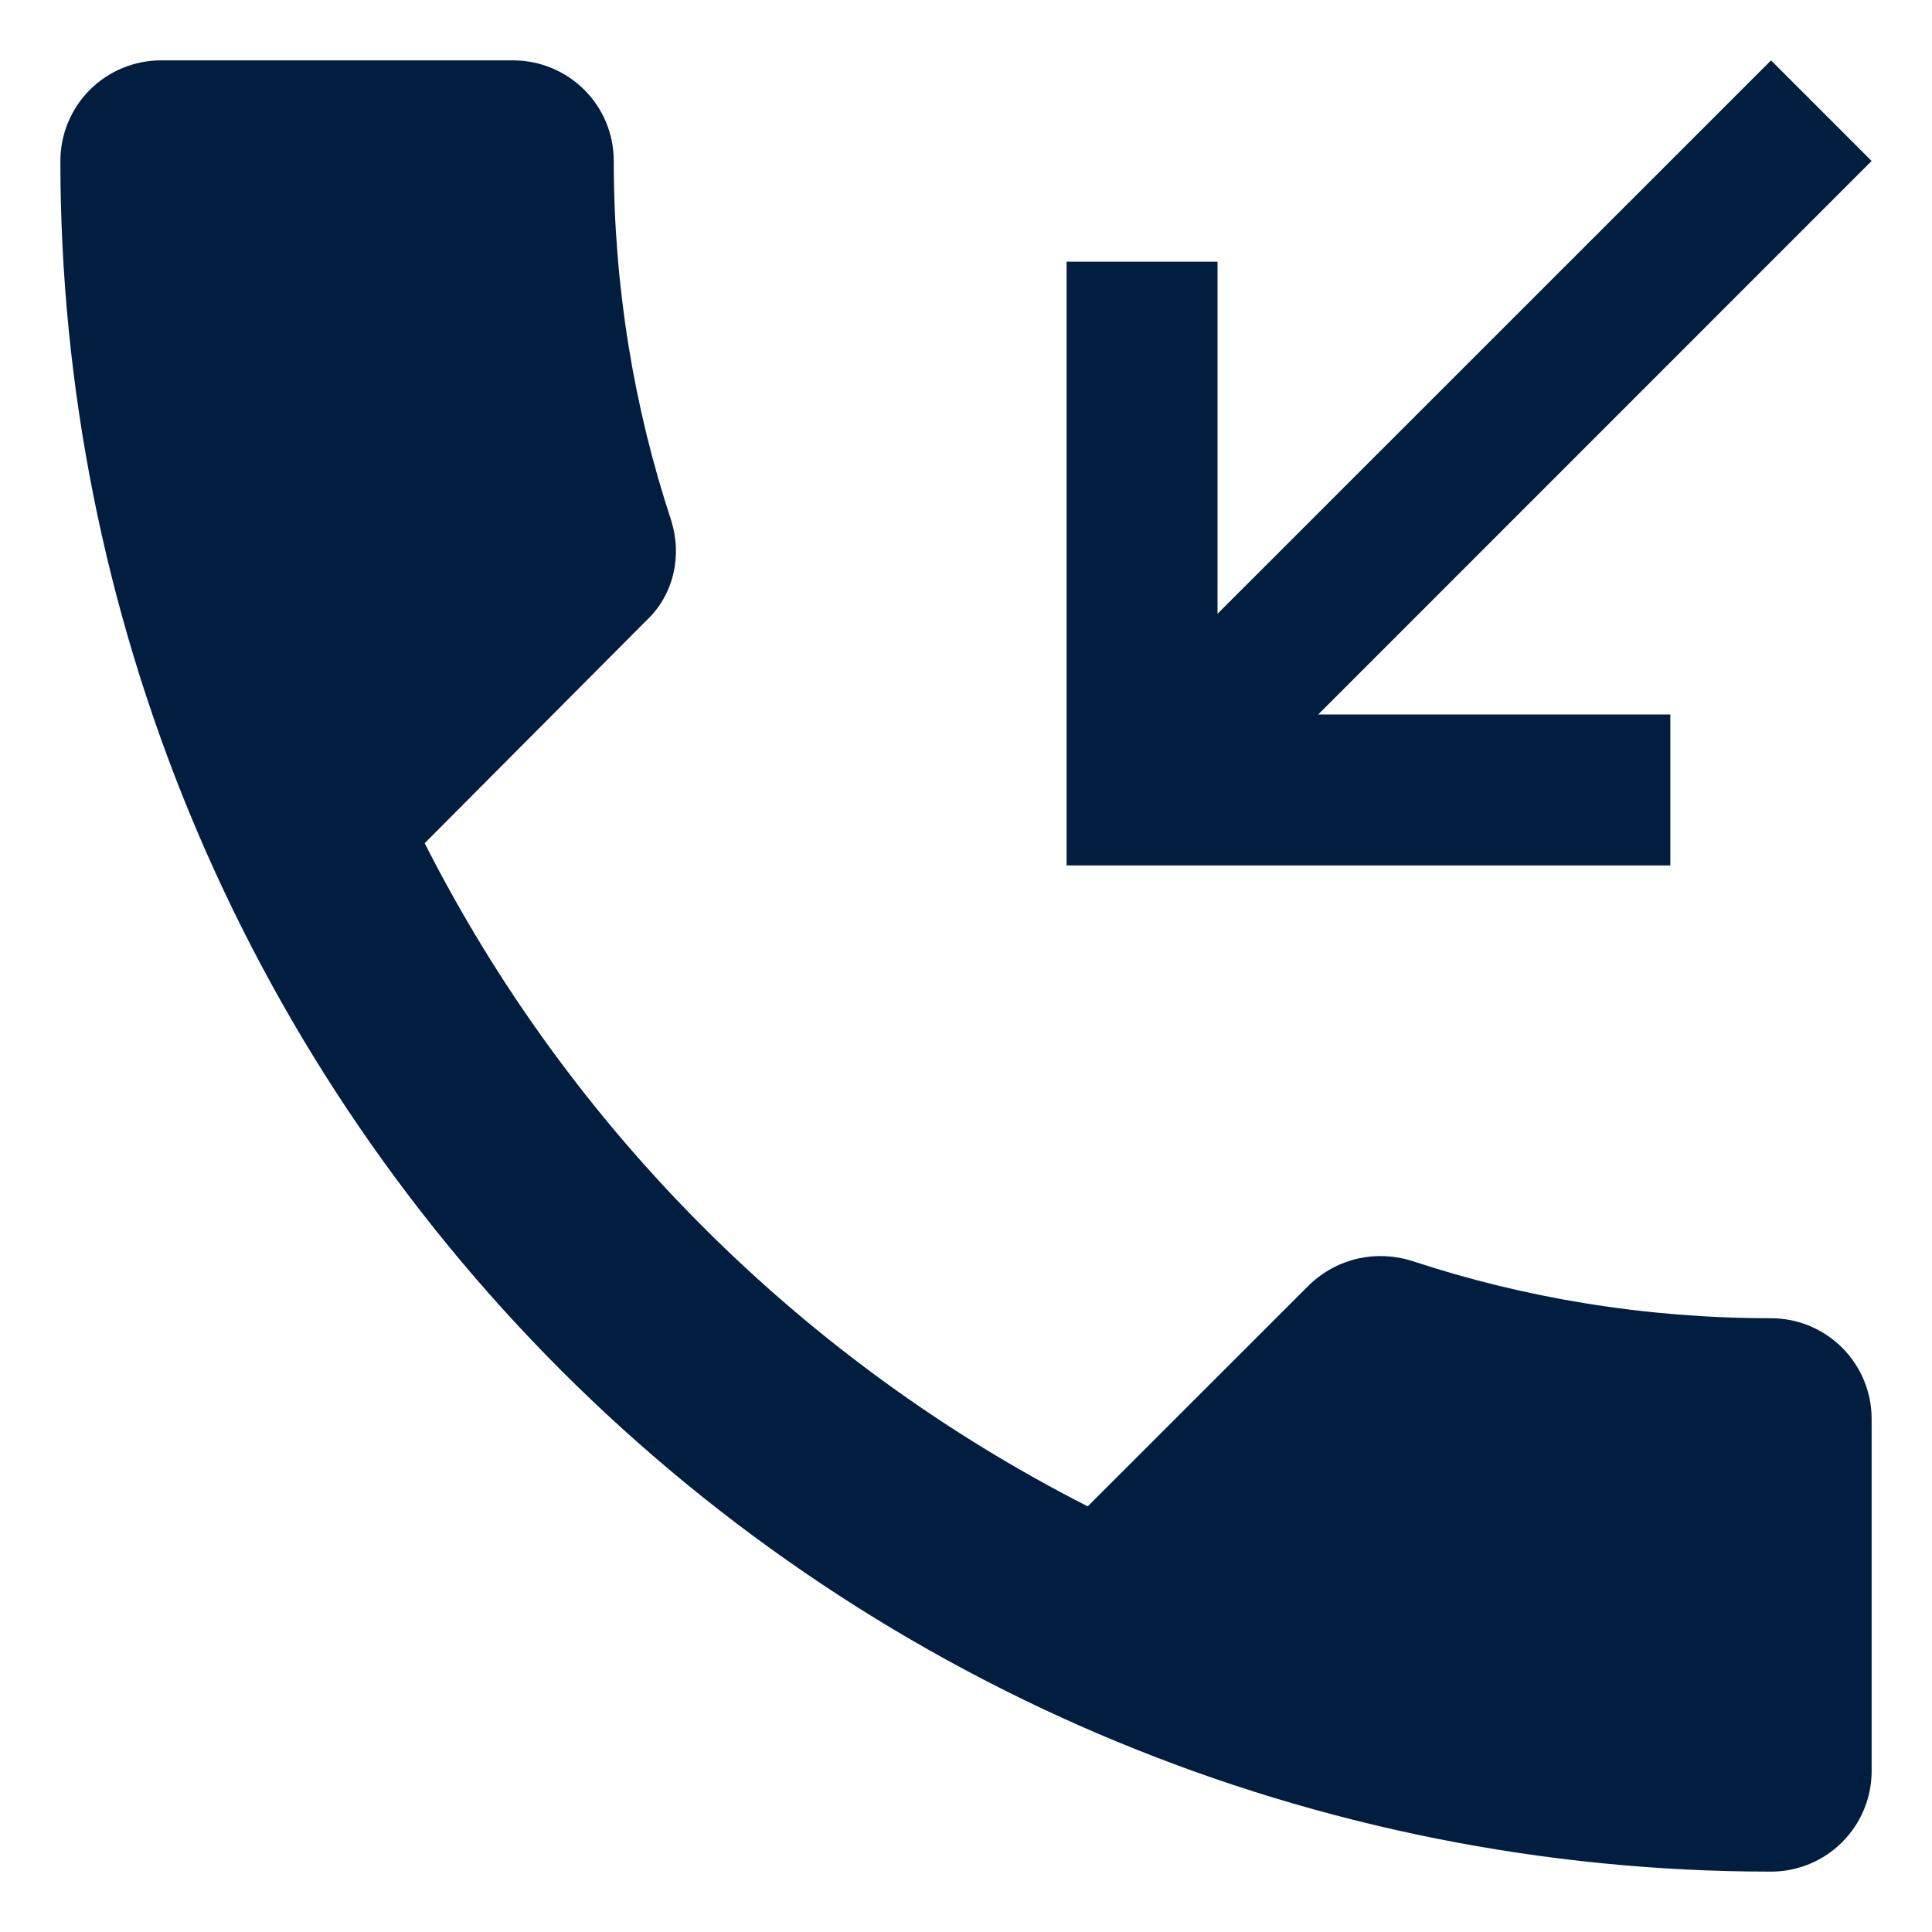 <?xml version="1.0" encoding="UTF-8"?> <svg xmlns="http://www.w3.org/2000/svg" width="16" height="16" viewBox="0 0 16 16" fill="none"> <g clip-path="url(#clip0_1167_29)"> <path d="M1.333 0.5C1.112 0.5 0.9 0.588 0.744 0.744C0.588 0.9 0.5 1.112 0.5 1.333C0.5 5.091 1.993 8.694 4.649 11.351C7.306 14.007 10.909 15.5 14.667 15.5C14.888 15.5 15.1 15.412 15.256 15.256C15.412 15.1 15.5 14.888 15.5 14.667V11.75C15.5 11.529 15.412 11.317 15.256 11.161C15.1 11.005 14.888 10.917 14.667 10.917C13.625 10.917 12.625 10.75 11.692 10.442C11.4 10.35 11.075 10.417 10.842 10.642L9.008 12.475C6.65 11.275 4.717 9.35 3.517 6.983L5.35 5.142C5.583 4.925 5.65 4.6 5.558 4.308C5.25 3.375 5.083 2.375 5.083 1.333C5.083 1.112 4.996 0.9 4.839 0.744C4.683 0.588 4.471 0.5 4.25 0.5H1.333ZM13.833 7.167V5.917H10.917L15.5 1.333L14.667 0.5L10.083 5.083V2.167H8.833V7.167H13.833Z" fill="#011E41"></path> </g> <defs> <clipPath id="clip0_1167_29"> <rect width="16" height="16" fill="white"></rect> </clipPath> </defs> </svg> 